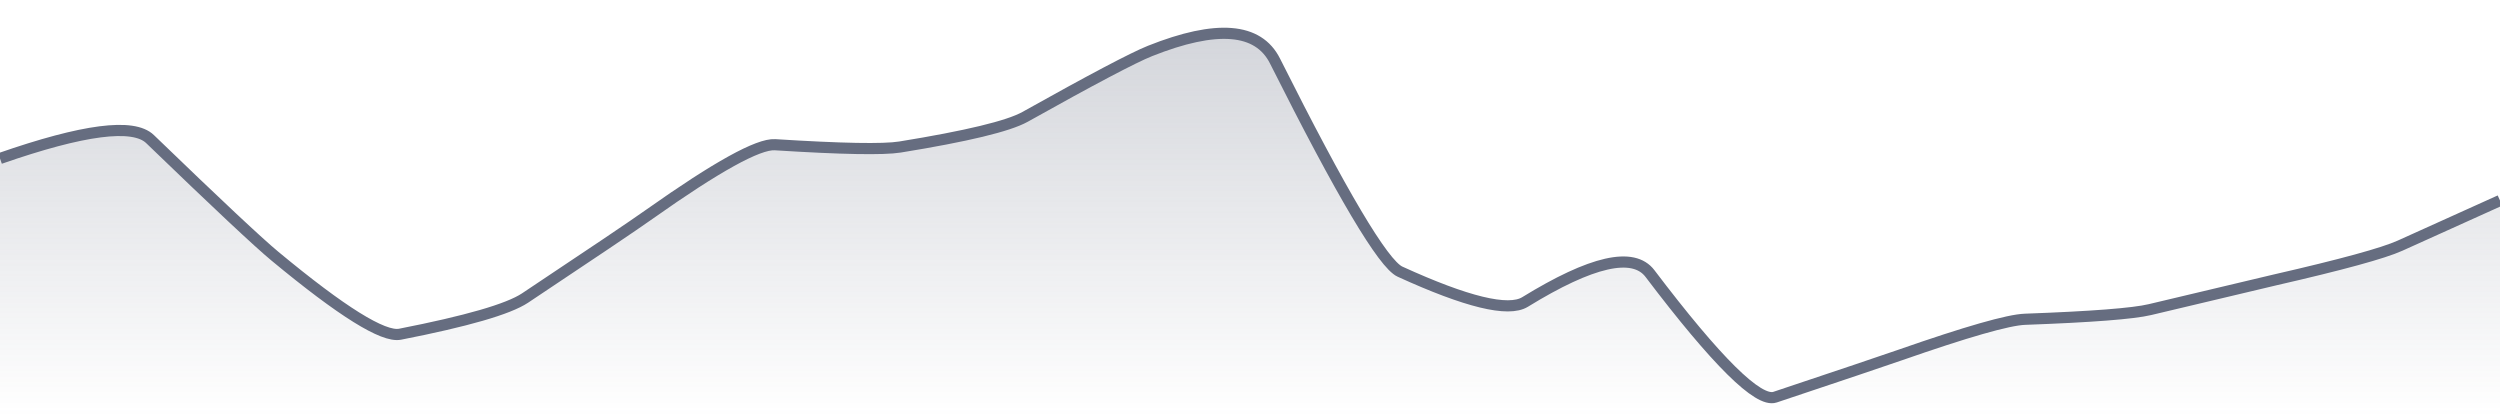 <svg xmlns="http://www.w3.org/2000/svg" viewBox="0 0 336 56" width="336" height="56">
  <defs>
    <linearGradient id="gradient" x1="0" y1="0" x2="0" y2="1">
      <stop offset="0%" stop-color="#666D80" stop-opacity="0.3" />
      <stop offset="100%" stop-color="#666D80" stop-opacity="0" />
    </linearGradient>
  </defs>
  <path d="M 0,21.3 Q 16.8,15.45 20.16,18.69 Q 33.6,31.66 36.96,34.44 Q 50.4,45.58 53.76,44.92 Q 67.2,42.29 70.56,40.06 Q 84,31.12 87.36,28.74 Q 100.8,19.24 104.16,19.45 Q 117.6,20.3 120.96,19.76 Q 134.4,17.58 137.76,15.71 Q 151.2,8.19 154.56,6.85 Q 168,1.5 171.36,8.2 Q 184.8,34.98 188.16,36.51 Q 201.6,42.65 204.96,40.59 Q 218.4,32.33 221.76,36.77 Q 235.2,54.5 238.56,53.38 Q 252,48.89 255.36,47.72 Q 268.8,43.03 272.16,42.91 Q 285.6,42.42 288.96,41.61 Q 302.4,38.4 305.76,37.62 Q 319.2,34.54 322.56,33.02 T 336,26.95 L 336,56 L 0,56 Z" fill="url(#gradient)" />
  <path d="M 0,21.3 Q 16.8,15.45 20.16,18.69 Q 33.6,31.66 36.96,34.44 Q 50.4,45.58 53.76,44.92 Q 67.2,42.29 70.56,40.06 Q 84,31.12 87.36,28.74 Q 100.8,19.24 104.16,19.45 Q 117.6,20.3 120.96,19.76 Q 134.4,17.58 137.76,15.71 Q 151.2,8.19 154.56,6.85 Q 168,1.5 171.36,8.2 Q 184.8,34.98 188.16,36.51 Q 201.6,42.65 204.96,40.59 Q 218.4,32.33 221.76,36.77 Q 235.2,54.5 238.56,53.38 Q 252,48.89 255.36,47.72 Q 268.8,43.03 272.16,42.91 Q 285.6,42.42 288.96,41.61 Q 302.4,38.4 305.76,37.62 Q 319.2,34.54 322.56,33.02 T 336,26.95" fill="none" stroke="#666D80" stroke-width="1.5" />
</svg>